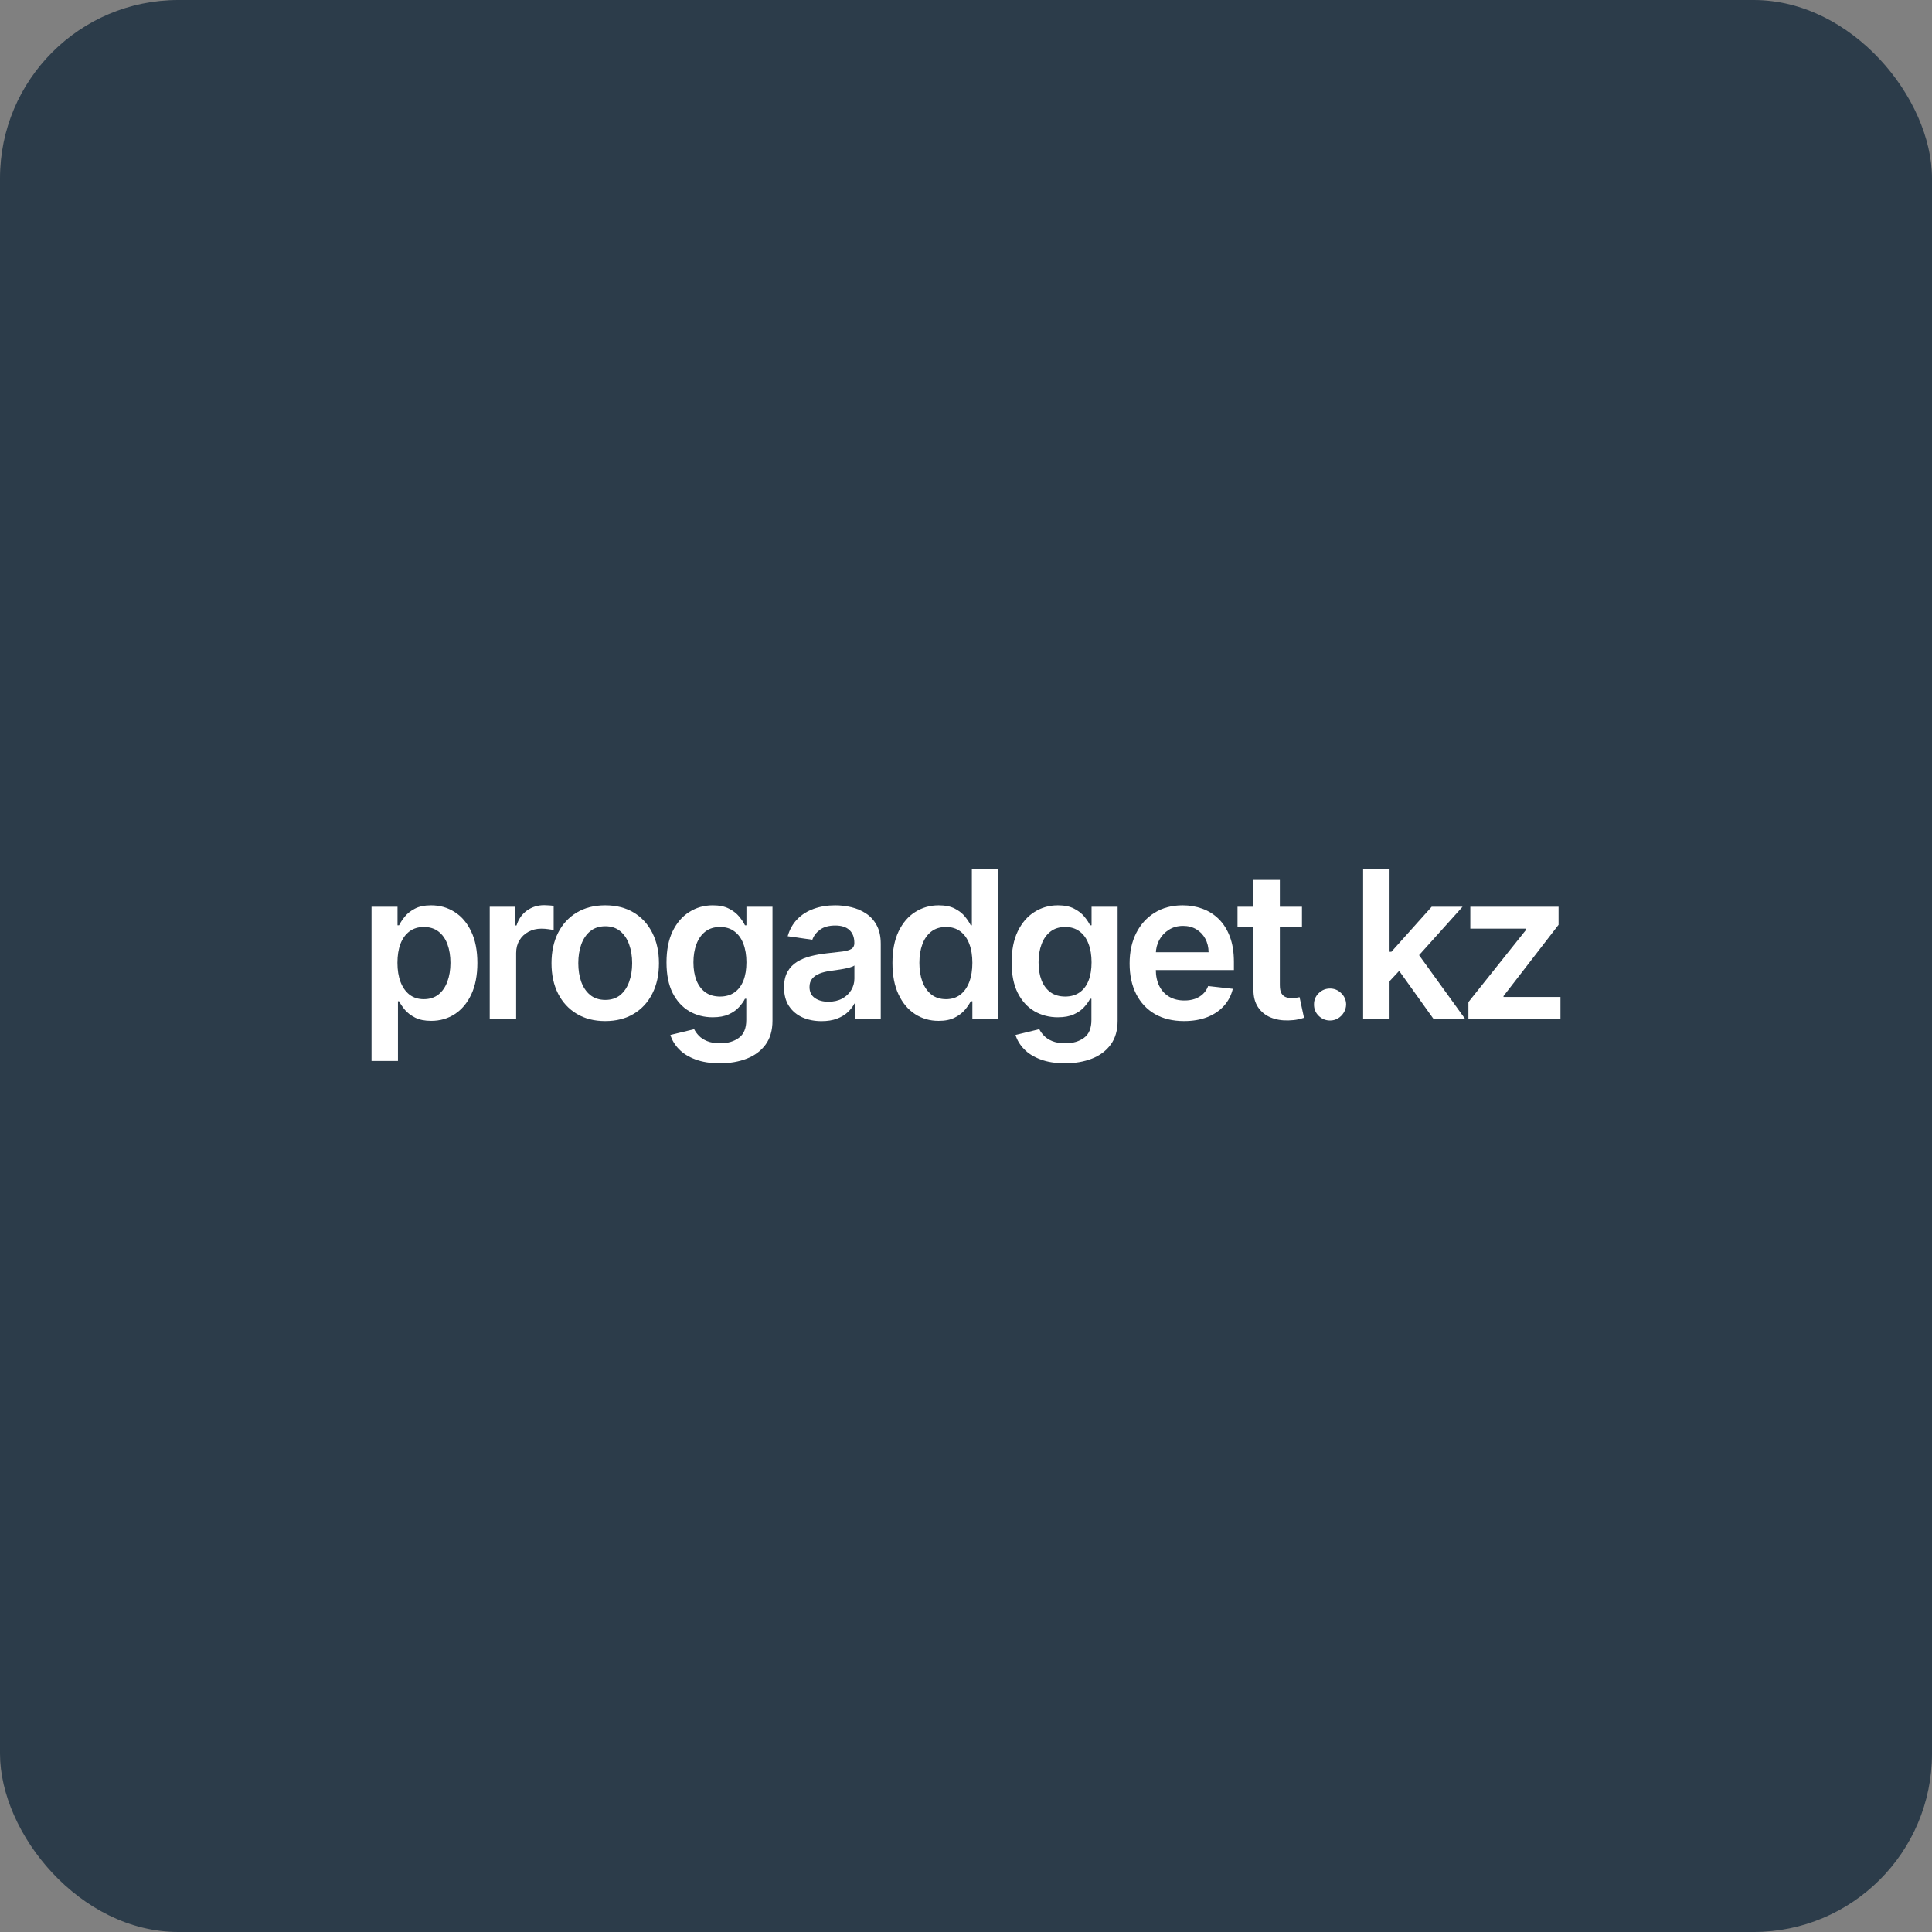 <?xml version="1.0" encoding="UTF-8"?> <svg xmlns="http://www.w3.org/2000/svg" width="260" height="260" viewBox="0 0 260 260" fill="none"><rect x="0" y="0" width="260" height="260" fill="#808080" stroke="none"/><rect width="260" height="260" rx="24" fill="#2C3C4A"></rect><path d="M197.613 137.117V134.858L205.393 125.104V124.976H197.869V122.029H209.745V124.456L202.338 134.043V134.17H210V137.117H197.613Z" fill="white"></path><path d="M186.685 132.383L186.676 128.09H187.245L192.668 122.029H196.823L190.153 129.455H189.416L186.685 132.383ZM183.444 137.117V117H187V137.117H183.444ZM192.913 137.117L188.002 130.251L190.398 127.746L197.166 137.117H192.913Z" fill="white"></path><path d="M178.995 137.334C178.399 137.334 177.888 137.124 177.462 136.705C177.037 136.286 176.827 135.775 176.834 135.173C176.827 134.583 177.037 134.079 177.462 133.66C177.888 133.241 178.399 133.031 178.995 133.031C179.571 133.031 180.072 133.241 180.498 133.66C180.93 134.079 181.149 134.583 181.156 135.173C181.149 135.572 181.044 135.936 180.841 136.263C180.645 136.59 180.383 136.852 180.056 137.049C179.735 137.239 179.381 137.334 178.995 137.334Z" fill="white"></path><path d="M175.213 122.029V124.779H166.54V122.029H175.213ZM168.681 118.414H172.237V132.579C172.237 133.057 172.309 133.423 172.453 133.679C172.604 133.928 172.8 134.098 173.042 134.19C173.285 134.281 173.553 134.327 173.848 134.327C174.07 134.327 174.273 134.311 174.457 134.278C174.647 134.245 174.791 134.216 174.889 134.19L175.488 136.97C175.298 137.035 175.027 137.107 174.673 137.186C174.326 137.264 173.9 137.31 173.396 137.323C172.505 137.349 171.703 137.215 170.989 136.92C170.276 136.619 169.709 136.154 169.29 135.526C168.877 134.897 168.674 134.111 168.681 133.168V118.414Z" fill="white"></path><path d="M159.345 137.412C157.833 137.412 156.526 137.097 155.426 136.469C154.333 135.833 153.491 134.936 152.902 133.777C152.312 132.612 152.018 131.24 152.018 129.661C152.018 128.109 152.312 126.747 152.902 125.575C153.498 124.396 154.329 123.479 155.397 122.825C156.464 122.163 157.718 121.833 159.159 121.833C160.089 121.833 160.966 121.983 161.791 122.284C162.623 122.579 163.356 123.037 163.992 123.66C164.633 124.282 165.138 125.074 165.504 126.037C165.871 126.993 166.055 128.132 166.055 129.455V130.545H153.687V128.149H162.646C162.639 127.468 162.492 126.862 162.204 126.331C161.916 125.794 161.513 125.372 160.996 125.064C160.485 124.756 159.889 124.603 159.208 124.603C158.481 124.603 157.843 124.779 157.292 125.133C156.742 125.48 156.313 125.938 156.006 126.508C155.704 127.071 155.551 127.69 155.544 128.365V130.457C155.544 131.335 155.704 132.088 156.025 132.716C156.346 133.338 156.795 133.816 157.371 134.15C157.947 134.478 158.622 134.642 159.395 134.642C159.912 134.642 160.38 134.57 160.799 134.425C161.218 134.275 161.582 134.055 161.89 133.767C162.197 133.479 162.43 133.122 162.587 132.697L165.907 133.07C165.698 133.947 165.298 134.714 164.709 135.368C164.126 136.017 163.379 136.521 162.469 136.881C161.559 137.235 160.518 137.412 159.345 137.412Z" fill="white"></path><path d="M143.322 143.089C142.045 143.089 140.948 142.916 140.031 142.569C139.114 142.228 138.377 141.77 137.821 141.193C137.264 140.617 136.878 139.979 136.662 139.278L139.864 138.502C140.008 138.797 140.218 139.088 140.493 139.376C140.768 139.671 141.138 139.913 141.603 140.103C142.074 140.3 142.667 140.398 143.381 140.398C144.389 140.398 145.224 140.152 145.885 139.661C146.547 139.177 146.878 138.378 146.878 137.264V134.406H146.701C146.517 134.773 146.249 135.149 145.895 135.535C145.548 135.922 145.087 136.246 144.51 136.508C143.941 136.77 143.223 136.901 142.359 136.901C141.2 136.901 140.149 136.629 139.206 136.086C138.269 135.535 137.523 134.717 136.966 133.63C136.416 132.536 136.141 131.168 136.141 129.524C136.141 127.867 136.416 126.469 136.966 125.329C137.523 124.183 138.273 123.316 139.216 122.726C140.159 122.13 141.21 121.833 142.369 121.833C143.253 121.833 143.98 121.983 144.55 122.284C145.126 122.579 145.584 122.936 145.925 123.355C146.265 123.768 146.524 124.157 146.701 124.524H146.897V122.029H150.404V137.363C150.404 138.653 150.096 139.72 149.481 140.565C148.865 141.41 148.024 142.042 146.956 142.461C145.889 142.88 144.677 143.089 143.322 143.089ZM143.351 134.111C144.104 134.111 144.746 133.928 145.276 133.561C145.807 133.194 146.21 132.667 146.485 131.98C146.76 131.292 146.897 130.467 146.897 129.504C146.897 128.555 146.76 127.723 146.485 127.009C146.216 126.295 145.817 125.742 145.286 125.349C144.762 124.95 144.117 124.75 143.351 124.75C142.559 124.75 141.897 124.956 141.367 125.369C140.836 125.781 140.437 126.348 140.169 127.068C139.9 127.782 139.766 128.594 139.766 129.504C139.766 130.428 139.9 131.236 140.169 131.93C140.444 132.618 140.846 133.155 141.377 133.541C141.914 133.921 142.572 134.111 143.351 134.111Z" fill="white"></path><path d="M126.319 137.383C125.134 137.383 124.073 137.078 123.137 136.469C122.2 135.86 121.46 134.976 120.917 133.817C120.373 132.658 120.102 131.25 120.102 129.593C120.102 127.917 120.377 126.502 120.927 125.349C121.483 124.19 122.233 123.316 123.176 122.727C124.119 122.131 125.17 121.833 126.329 121.833C127.213 121.833 127.94 121.983 128.51 122.285C129.08 122.579 129.532 122.936 129.866 123.355C130.2 123.768 130.458 124.158 130.642 124.524H130.789V117H134.355V137.117H130.858V134.74H130.642C130.458 135.107 130.193 135.497 129.846 135.909C129.499 136.315 129.04 136.662 128.471 136.95C127.901 137.238 127.184 137.383 126.319 137.383ZM127.312 134.465C128.065 134.465 128.706 134.262 129.237 133.856C129.767 133.444 130.17 132.871 130.445 132.137C130.72 131.404 130.858 130.549 130.858 129.573C130.858 128.598 130.72 127.75 130.445 127.029C130.177 126.309 129.777 125.749 129.247 125.349C128.723 124.95 128.078 124.75 127.312 124.75C126.519 124.75 125.858 124.957 125.327 125.369C124.797 125.782 124.397 126.351 124.129 127.078C123.86 127.805 123.726 128.637 123.726 129.573C123.726 130.516 123.86 131.358 124.129 132.098C124.404 132.831 124.807 133.411 125.337 133.836C125.874 134.256 126.532 134.465 127.312 134.465Z" fill="white"></path><path d="M110.561 137.421C109.605 137.421 108.744 137.251 107.978 136.911C107.218 136.564 106.616 136.053 106.17 135.378C105.732 134.704 105.512 133.872 105.512 132.883C105.512 132.032 105.669 131.328 105.984 130.771C106.298 130.215 106.727 129.769 107.271 129.435C107.814 129.101 108.426 128.849 109.107 128.679C109.795 128.502 110.506 128.375 111.239 128.296C112.123 128.204 112.84 128.122 113.39 128.05C113.94 127.972 114.34 127.854 114.589 127.697C114.844 127.533 114.972 127.281 114.972 126.94V126.881C114.972 126.142 114.752 125.568 114.314 125.162C113.875 124.756 113.243 124.553 112.418 124.553C111.547 124.553 110.856 124.743 110.345 125.123C109.841 125.503 109.5 125.952 109.323 126.469L106.003 125.997C106.265 125.081 106.698 124.314 107.3 123.699C107.902 123.077 108.639 122.612 109.51 122.304C110.381 121.99 111.344 121.833 112.398 121.833C113.125 121.833 113.849 121.918 114.569 122.088C115.289 122.258 115.947 122.54 116.543 122.933C117.139 123.319 117.617 123.846 117.977 124.514C118.344 125.182 118.528 126.017 118.528 127.019V137.117H115.109V135.044H114.991C114.775 135.463 114.471 135.856 114.078 136.223C113.691 136.583 113.204 136.875 112.614 137.097C112.031 137.313 111.347 137.421 110.561 137.421ZM111.485 134.809C112.198 134.809 112.817 134.668 113.341 134.386C113.865 134.098 114.268 133.718 114.549 133.247C114.837 132.775 114.981 132.261 114.981 131.705V129.927C114.87 130.018 114.68 130.103 114.412 130.182C114.15 130.261 113.855 130.329 113.528 130.388C113.2 130.447 112.876 130.5 112.555 130.545C112.234 130.591 111.956 130.631 111.72 130.663C111.19 130.735 110.715 130.853 110.296 131.017C109.877 131.181 109.546 131.41 109.304 131.705C109.062 131.993 108.94 132.366 108.94 132.824C108.94 133.479 109.179 133.974 109.657 134.308C110.136 134.642 110.745 134.809 111.485 134.809Z" fill="white"></path><path d="M96.876 143.089C95.599 143.089 94.502 142.916 93.585 142.569C92.668 142.228 91.932 141.77 91.375 141.193C90.818 140.617 90.432 139.979 90.216 139.278L93.418 138.502C93.562 138.797 93.772 139.088 94.047 139.376C94.322 139.671 94.692 139.913 95.157 140.103C95.628 140.3 96.221 140.398 96.935 140.398C97.943 140.398 98.778 140.152 99.44 139.661C100.101 139.177 100.432 138.378 100.432 137.264V134.406H100.255C100.072 134.773 99.803 135.149 99.45 135.535C99.102 135.922 98.641 136.246 98.064 136.508C97.495 136.77 96.778 136.901 95.913 136.901C94.754 136.901 93.703 136.629 92.76 136.086C91.824 135.535 91.077 134.717 90.52 133.63C89.97 132.536 89.695 131.168 89.695 129.524C89.695 127.867 89.97 126.469 90.52 125.329C91.077 124.183 91.827 123.316 92.77 122.726C93.713 122.13 94.764 121.833 95.923 121.833C96.807 121.833 97.534 121.983 98.104 122.284C98.68 122.579 99.138 122.936 99.479 123.355C99.82 123.768 100.078 124.157 100.255 124.524H100.451V122.029H103.958V137.363C103.958 138.653 103.65 139.72 103.035 140.565C102.419 141.41 101.578 142.042 100.51 142.461C99.443 142.88 98.231 143.089 96.876 143.089ZM96.905 134.111C97.658 134.111 98.3 133.928 98.831 133.561C99.361 133.194 99.764 132.667 100.039 131.98C100.314 131.292 100.451 130.467 100.451 129.504C100.451 128.555 100.314 127.723 100.039 127.009C99.77 126.295 99.371 125.742 98.84 125.349C98.317 124.95 97.671 124.75 96.905 124.75C96.113 124.75 95.451 124.956 94.921 125.369C94.391 125.781 93.991 126.348 93.723 127.068C93.454 127.782 93.32 128.594 93.32 129.504C93.32 130.428 93.454 131.236 93.723 131.93C93.998 132.618 94.4 133.155 94.931 133.541C95.468 133.921 96.126 134.111 96.905 134.111Z" fill="white"></path><path d="M81.449 137.412C79.975 137.412 78.698 137.088 77.618 136.439C76.537 135.791 75.699 134.884 75.103 133.718C74.514 132.553 74.219 131.19 74.219 129.632C74.219 128.073 74.514 126.708 75.103 125.536C75.699 124.364 76.537 123.453 77.618 122.805C78.698 122.157 79.975 121.833 81.449 121.833C82.922 121.833 84.199 122.157 85.28 122.805C86.36 123.453 87.195 124.364 87.785 125.536C88.381 126.708 88.679 128.073 88.679 129.632C88.679 131.19 88.381 132.553 87.785 133.718C87.195 134.884 86.36 135.791 85.28 136.439C84.199 137.088 82.922 137.412 81.449 137.412ZM81.469 134.563C82.267 134.563 82.935 134.344 83.472 133.905C84.009 133.46 84.409 132.864 84.671 132.117C84.939 131.371 85.074 130.539 85.074 129.622C85.074 128.699 84.939 127.864 84.671 127.117C84.409 126.364 84.009 125.765 83.472 125.32C82.935 124.874 82.267 124.652 81.469 124.652C80.65 124.652 79.969 124.874 79.425 125.32C78.888 125.765 78.486 126.364 78.217 127.117C77.955 127.864 77.824 128.699 77.824 129.622C77.824 130.539 77.955 131.371 78.217 132.117C78.486 132.864 78.888 133.46 79.425 133.905C79.969 134.344 80.65 134.563 81.469 134.563Z" fill="white"></path><path d="M65.905 137.117V122.029H69.353V124.544H69.51C69.785 123.673 70.256 123.002 70.924 122.53C71.599 122.052 72.368 121.813 73.233 121.813C73.429 121.813 73.648 121.823 73.891 121.842C74.14 121.856 74.346 121.878 74.51 121.911V125.182C74.359 125.13 74.12 125.084 73.793 125.045C73.472 124.999 73.161 124.976 72.859 124.976C72.211 124.976 71.628 125.117 71.111 125.398C70.6 125.673 70.197 126.056 69.903 126.548C69.608 127.039 69.461 127.605 69.461 128.247V137.117H65.905Z" fill="white"></path><path d="M50 142.775V122.029H53.497V124.524H53.703C53.887 124.157 54.145 123.768 54.479 123.355C54.813 122.936 55.265 122.579 55.835 122.284C56.404 121.983 57.131 121.833 58.016 121.833C59.181 121.833 60.232 122.13 61.169 122.726C62.112 123.316 62.858 124.19 63.408 125.349C63.965 126.502 64.243 127.916 64.243 129.593C64.243 131.249 63.971 132.657 63.428 133.816C62.884 134.976 62.144 135.86 61.208 136.469C60.272 137.078 59.211 137.382 58.025 137.382C57.161 137.382 56.444 137.238 55.874 136.95C55.304 136.662 54.846 136.315 54.499 135.909C54.158 135.496 53.893 135.107 53.703 134.74H53.556V142.775H50ZM53.487 129.573C53.487 130.549 53.625 131.403 53.9 132.137C54.181 132.87 54.584 133.443 55.108 133.856C55.638 134.262 56.28 134.465 57.033 134.465C57.819 134.465 58.477 134.255 59.008 133.836C59.538 133.41 59.938 132.831 60.206 132.097C60.481 131.357 60.619 130.516 60.619 129.573C60.619 128.637 60.484 127.805 60.216 127.078C59.947 126.351 59.548 125.781 59.017 125.369C58.487 124.956 57.826 124.75 57.033 124.75C56.274 124.75 55.629 124.95 55.098 125.349C54.568 125.749 54.165 126.308 53.89 127.029C53.621 127.749 53.487 128.597 53.487 129.573Z" fill="white"></path></svg> 